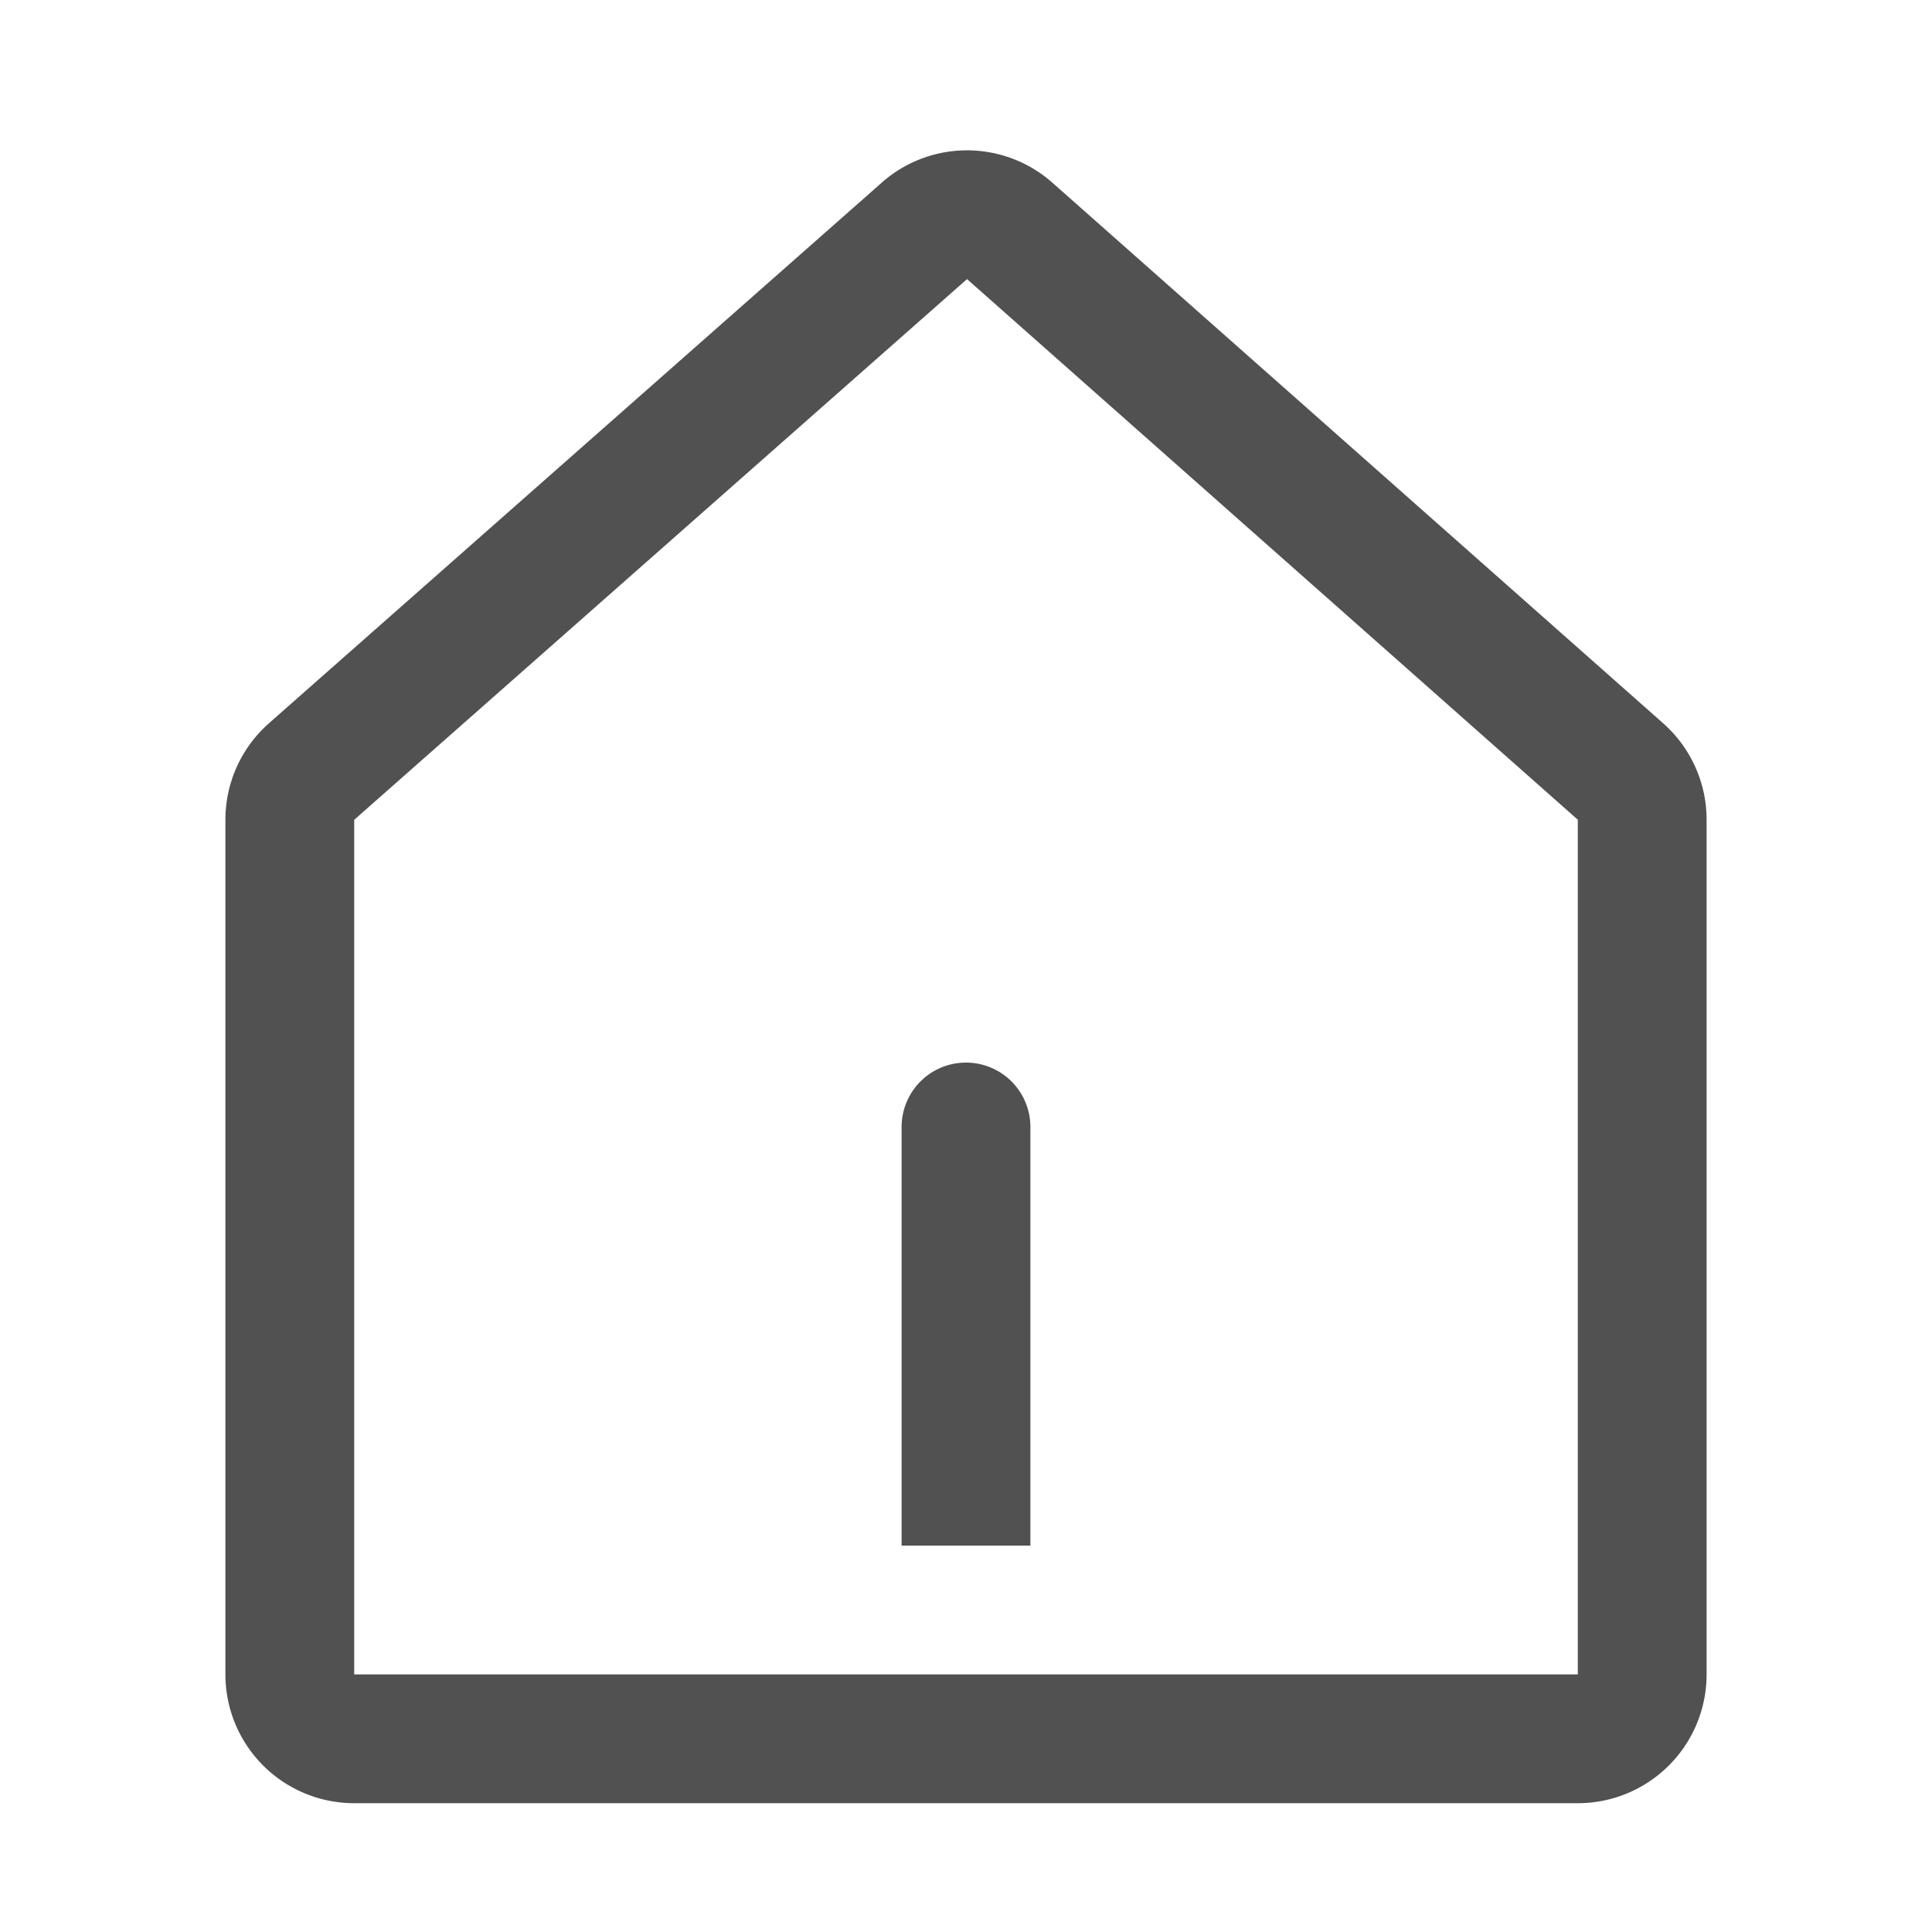<?xml version="1.0" standalone="no"?><!DOCTYPE svg PUBLIC "-//W3C//DTD SVG 1.1//EN" "http://www.w3.org/Graphics/SVG/1.1/DTD/svg11.dtd"><svg t="1695221996230" class="icon" viewBox="0 0 1024 1024" version="1.1" xmlns="http://www.w3.org/2000/svg" p-id="4048" xmlns:xlink="http://www.w3.org/1999/xlink" width="200" height="200"><path d="M467.388 96.768L142.575 383.317a68.267 68.267 0 0 0-23.108 51.2V887.467a68.267 68.267 0 0 0 68.267 68.267h648.533a68.267 68.267 0 0 0 68.267-68.267V434.466a68.267 68.267 0 0 0-23.023-51.115L557.79 96.836a68.267 68.267 0 0 0-90.402-0.085zM187.733 434.517L512.546 147.934 836.267 434.466V887.467H187.733V434.517z" fill="#515151" p-id="4049"></path><path d="M546.133 597.333v221.867h-68.267V597.333a34.133 34.133 0 1 1 68.267 0z" fill="#515151" p-id="4050"></path></svg>